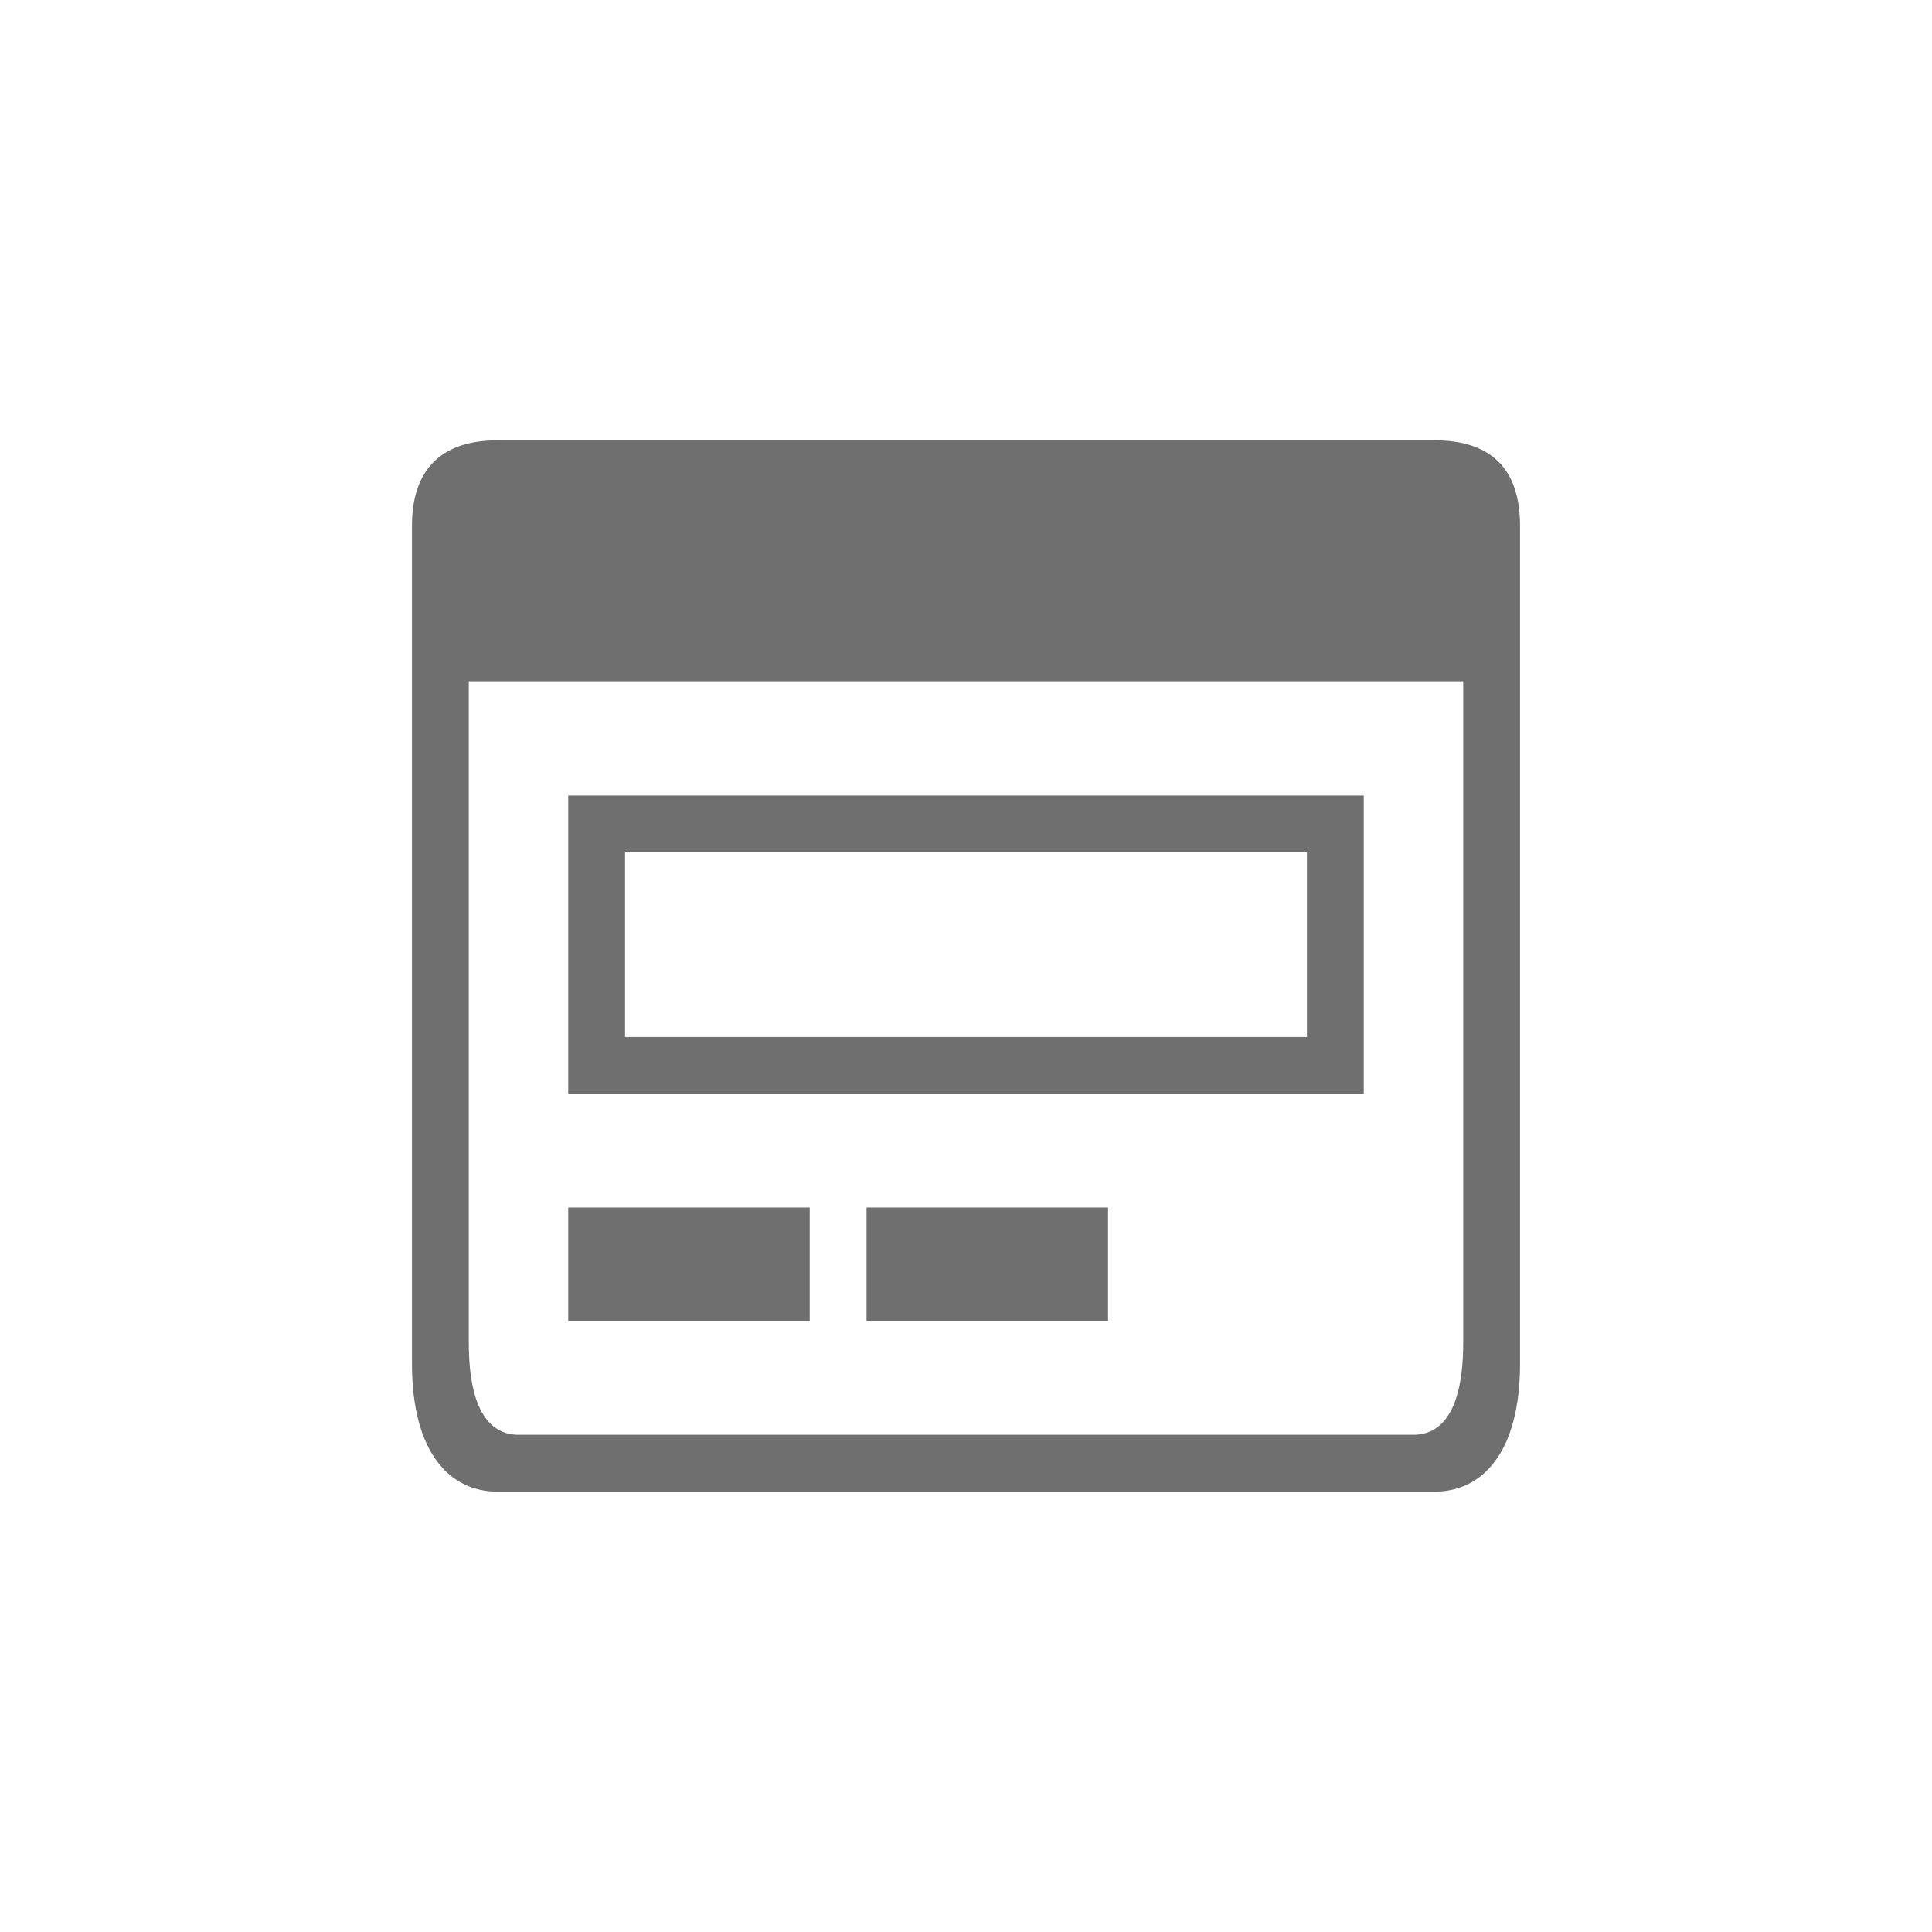 <?xml version="1.0" encoding="utf-8"?>
<!-- Generator: Adobe Illustrator 21.0.1, SVG Export Plug-In . SVG Version: 6.00 Build 0)  -->
<!DOCTYPE svg PUBLIC "-//W3C//DTD SVG 1.1//EN" "http://www.w3.org/Graphics/SVG/1.1/DTD/svg11.dtd">
<svg version="1.1" id="svg-icon" xmlns="http://www.w3.org/2000/svg" xmlns:xlink="http://www.w3.org/1999/xlink" x="0px" y="0px"
	 width="102" height="102" viewBox="0 0 136 136" style="enable-background:new 0 0 136 136;" xml:space="preserve">
<style type="text/css">
.icon-shape{fill:#6F6F6F;}
</style>
<g id="svg-icon">
	<path class="icon-shape" d="M101,31H35c-4.1,0-6,2.23-6,6v59c0,6.3,2.7,9,6,9h66c3.3,0,6-2.7,6-9V37C107,32.89,104.84,31,101,31z
		 M103,94.5c0,4.92-1.58,6.5-3.5,6.5h-63c-1.92,0-3.5-1.58-3.5-6.5V47.96h70V94.5z"/>
	<path class="icon-shape" d="M96,56H40v21h56V56z M92,73H44V60h48V73z"/>
	<polygon class="icon-shape" points="40,85 49.19,85 57,85 57,93 40,93 	"/>
	<polygon class="icon-shape" points="61,85 69.81,85 78,85 78,93 61,93 	"/>
</g>
</svg>
